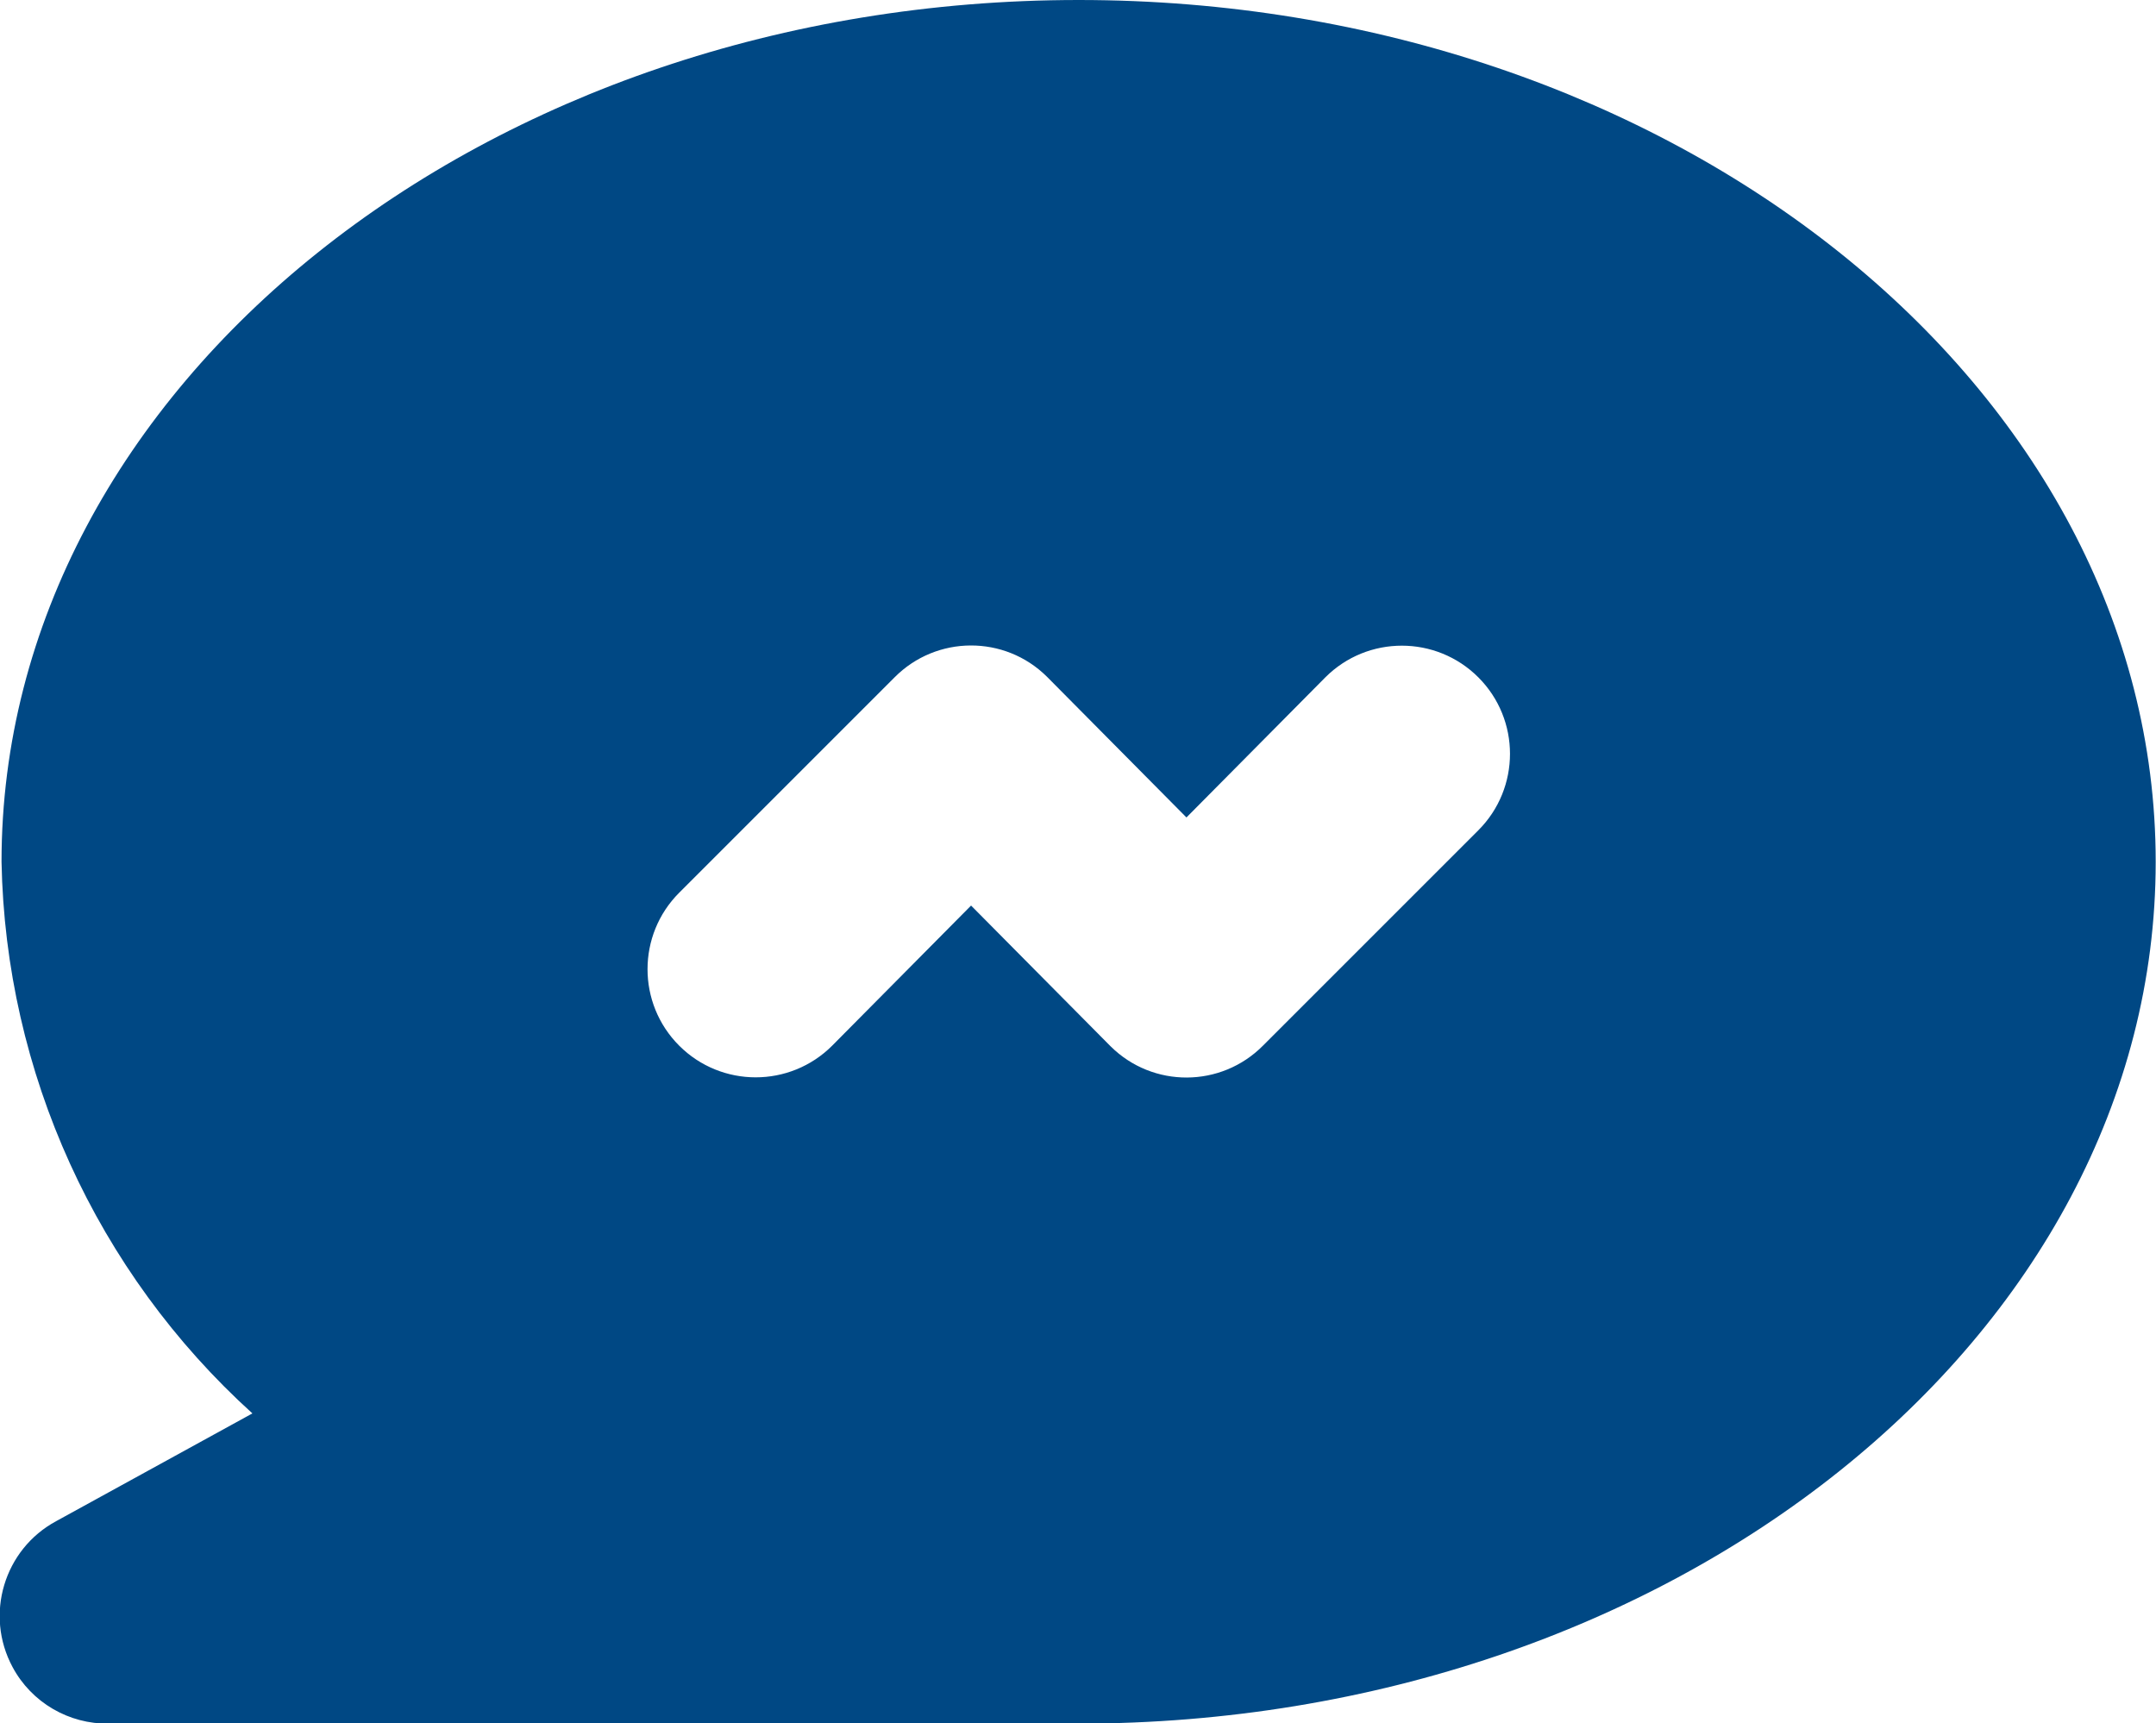 <?xml version="1.0" encoding="UTF-8"?>
<svg id="_ëîé_7" data-name="‘ëîé_7" xmlns="http://www.w3.org/2000/svg" viewBox="0 0 70.47 56.33">
  <defs>
    <style>
      .cls-1 {
        fill: #004884;
        stroke-width: 0px;
      }
    </style>
  </defs>
  <g id="_20" data-name=" 20">
    <path class="cls-1" d="m35.26,0C15.86,0,.05,12.64.05,28.17c.13,6.88,3.1,13.41,8.2,18.03l-6.41,3.52c-1.71.92-2.35,3.06-1.43,4.77.62,1.16,1.84,1.87,3.15,1.85h31.69c19.4,0,35.21-12.64,35.21-28.17S54.66,0,35.26,0h0Zm13.06,27.14l-7.04,7.04c-1.37,1.38-3.6,1.39-4.98.02,0,0-.01-.01-.02-.02l-4.54-4.58-4.54,4.58c-1.38,1.38-3.62,1.38-5,0-1.38-1.38-1.38-3.62,0-5l7.04-7.04c1.37-1.38,3.6-1.39,4.98-.02,0,0,.01.01.02.02l4.54,4.58,4.54-4.58c1.38-1.38,3.62-1.38,5,0,1.38,1.38,1.38,3.62,0,5Z"/>
  </g>
</svg>